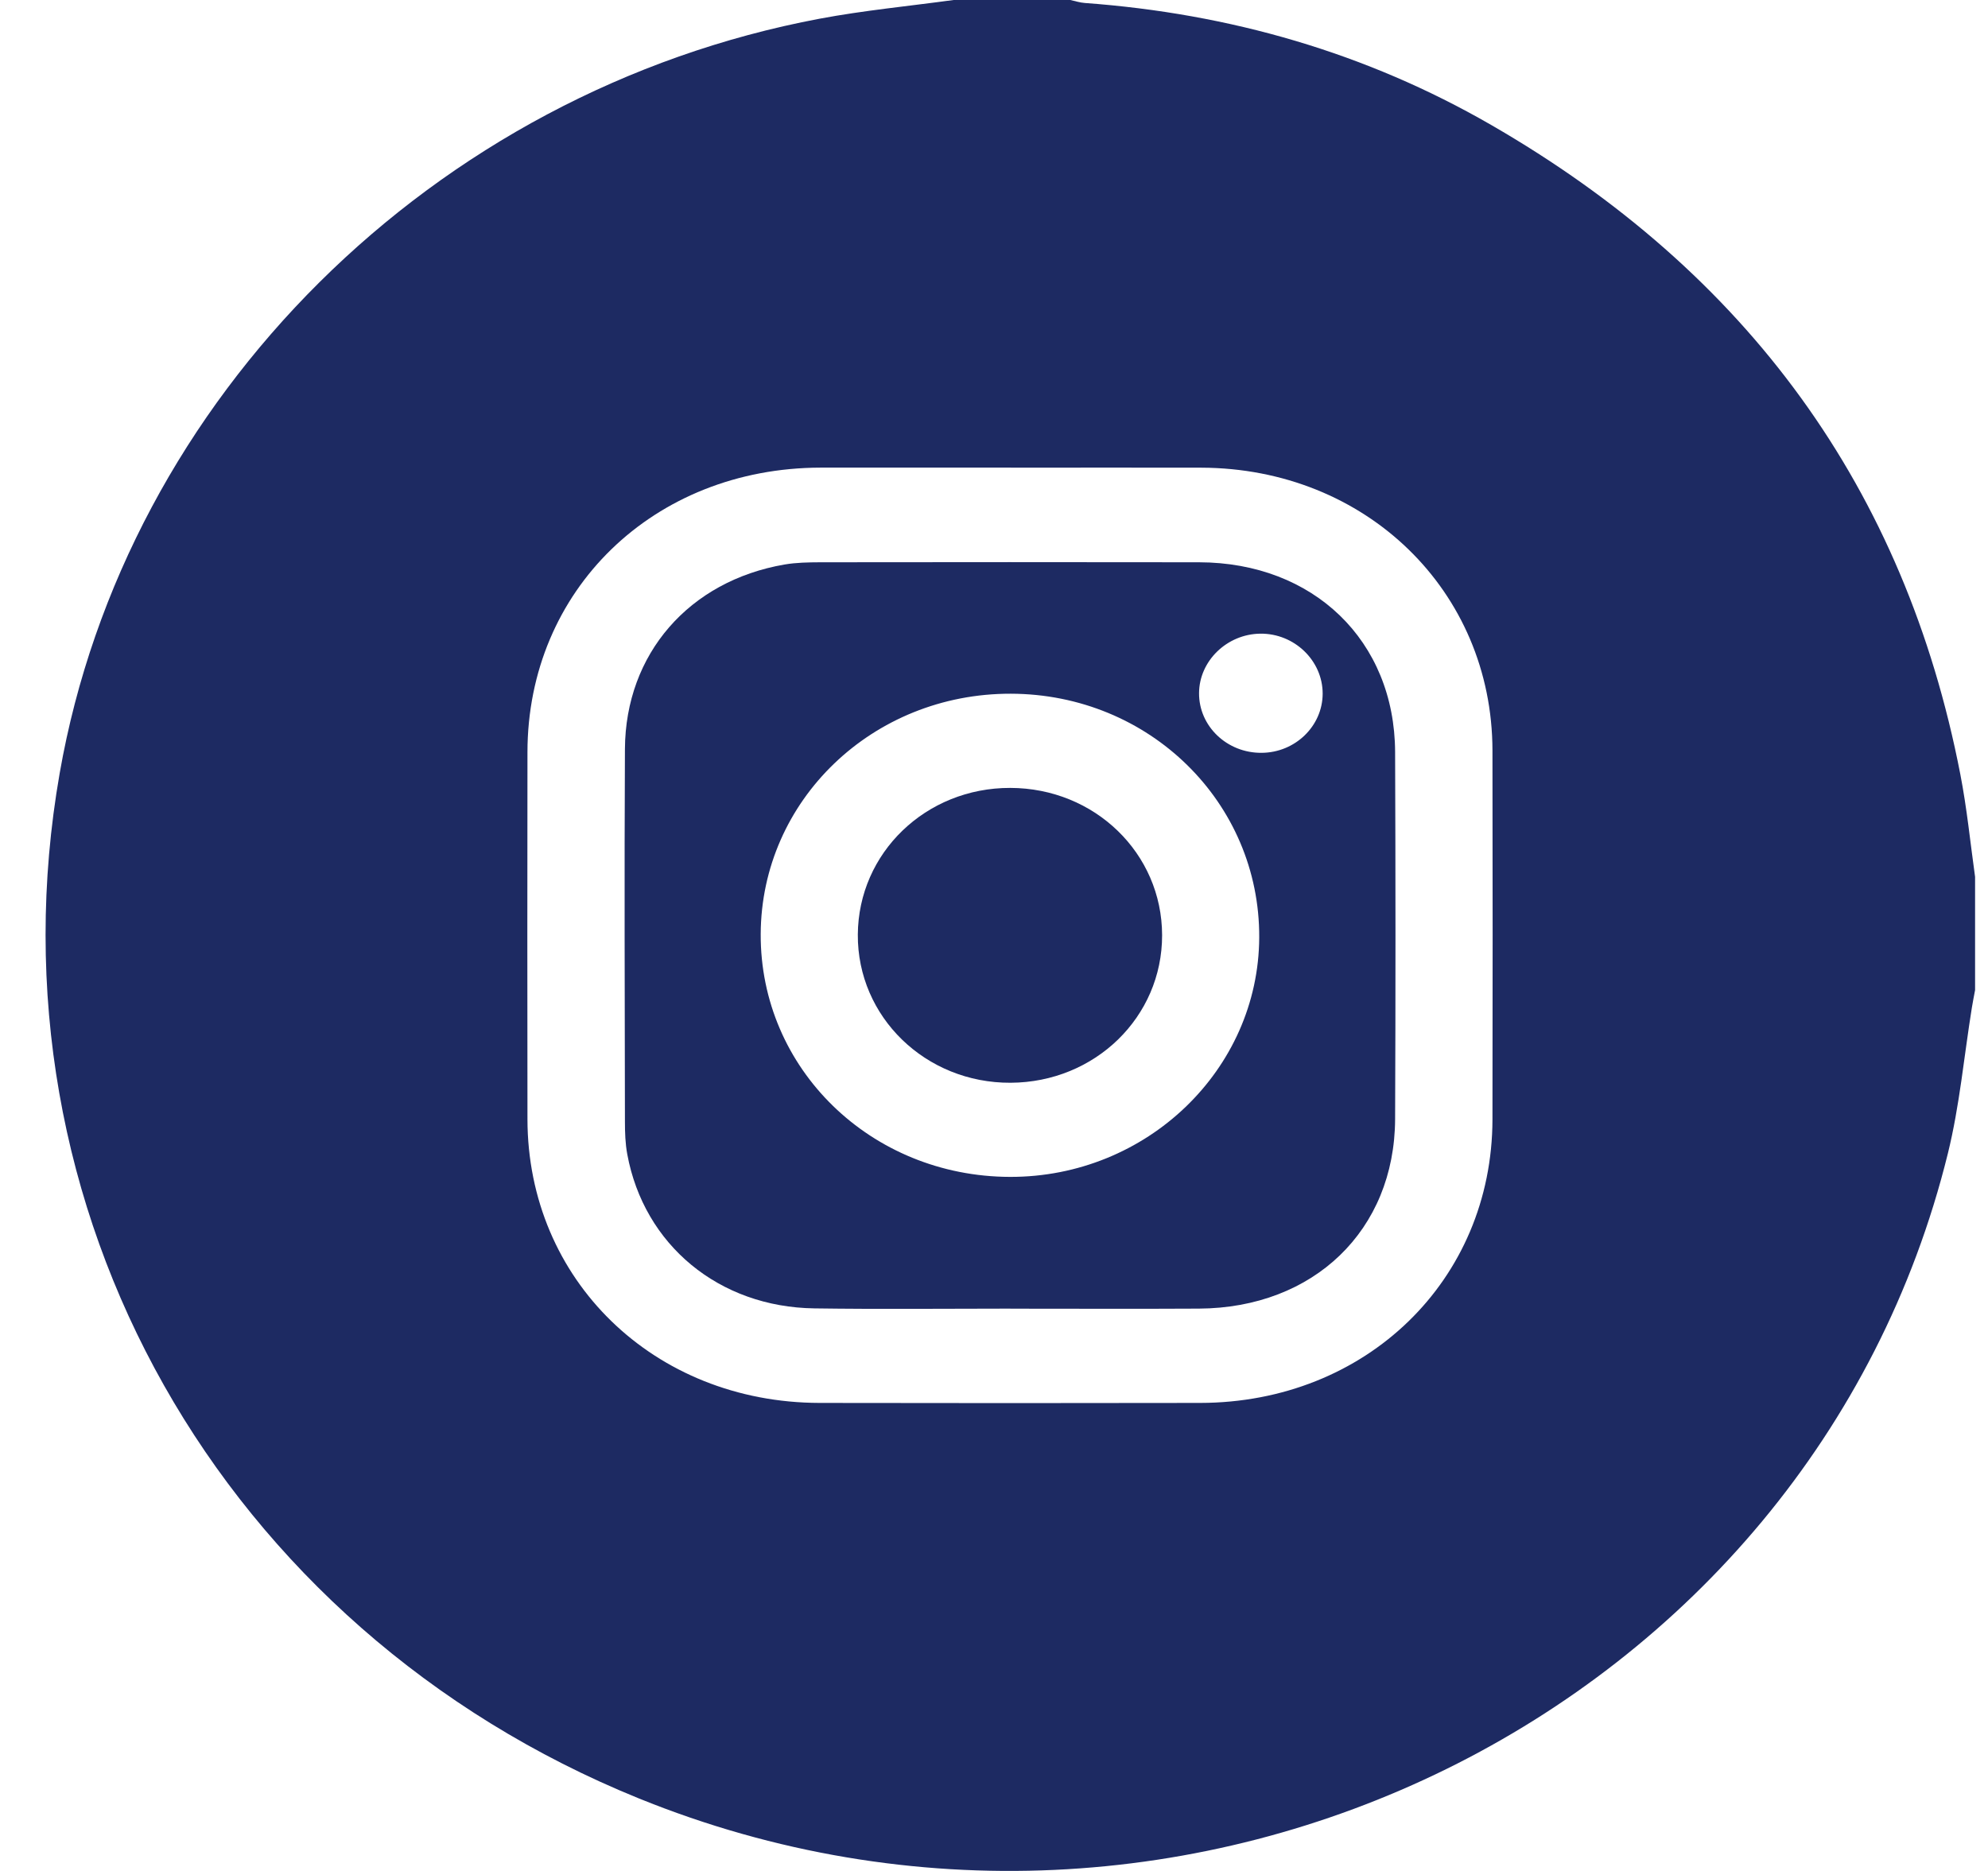 <svg width="34" height="32" viewBox="0 0 34 32" fill="none" xmlns="http://www.w3.org/2000/svg">
<g clip-path="url(#clip0_39_88)">
<path d="M16.307 0C16.973 0 17.639 0 18.305 0C18.388 0.018 18.47 0.045 18.553 0.051C21.033 0.232 23.363 0.903 25.499 2.135C29.889 4.665 32.58 8.366 33.526 13.24C33.639 13.82 33.697 14.411 33.779 14.997V16.934C33.761 17.034 33.74 17.134 33.724 17.235C33.59 18.066 33.515 18.911 33.314 19.727C30.954 29.299 20.273 34.554 10.923 30.758C3.779 27.857 -0.282 20.667 1.021 13.223C2.145 6.798 7.409 1.564 14.017 0.32C14.773 0.178 15.543 0.105 16.307 0ZM17.291 7.998C16.206 7.998 15.121 7.997 14.036 7.998C11.178 8.003 9.024 10.093 9.021 12.863C9.018 14.956 9.018 17.049 9.021 19.142C9.024 21.891 11.183 23.989 14.016 23.995C16.186 23.999 18.356 23.999 20.527 23.995C23.363 23.99 25.52 21.899 25.525 19.146C25.529 17.043 25.529 14.94 25.525 12.836C25.52 10.105 23.36 8.008 20.546 7.999C19.461 7.996 18.376 7.999 17.291 7.999L17.291 7.998Z" fill="#1D2A62"/>
<path d="M17.28 22.382C16.163 22.382 15.045 22.394 13.929 22.378C12.296 22.356 11.014 21.293 10.728 19.742C10.694 19.559 10.688 19.369 10.688 19.183C10.685 17.059 10.677 14.934 10.688 12.81C10.697 11.183 11.786 9.936 13.419 9.655C13.618 9.621 13.825 9.618 14.029 9.617C16.188 9.615 18.347 9.613 20.507 9.617C22.465 9.621 23.852 10.959 23.86 12.861C23.868 14.954 23.869 17.047 23.86 19.14C23.852 21.041 22.469 22.372 20.503 22.382C19.429 22.388 18.354 22.383 17.28 22.383V22.382ZM17.273 20.129C19.611 20.135 21.525 18.297 21.536 16.035C21.547 13.725 19.657 11.87 17.287 11.865C14.923 11.86 13.021 13.688 13.01 15.974C12.999 18.278 14.893 20.123 17.273 20.129ZM21.576 12.876C22.15 12.873 22.619 12.42 22.621 11.865C22.622 11.299 22.137 10.831 21.554 10.838C20.984 10.845 20.51 11.304 20.507 11.854C20.503 12.42 20.984 12.88 21.575 12.876H21.576Z" fill="#1D2A62"/>
<path d="M19.875 15.995C19.877 17.394 18.729 18.512 17.284 18.519C15.83 18.526 14.662 17.393 14.671 15.985C14.68 14.585 15.836 13.473 17.278 13.476C18.723 13.479 19.873 14.595 19.875 15.995Z" fill="#1D2A62"/>
</g>
<defs>
<clipPath id="clip0_39_88">
<rect width="33" height="32" fill="white" transform="translate(0.78)"/>
</clipPath>
</defs>
</svg>
